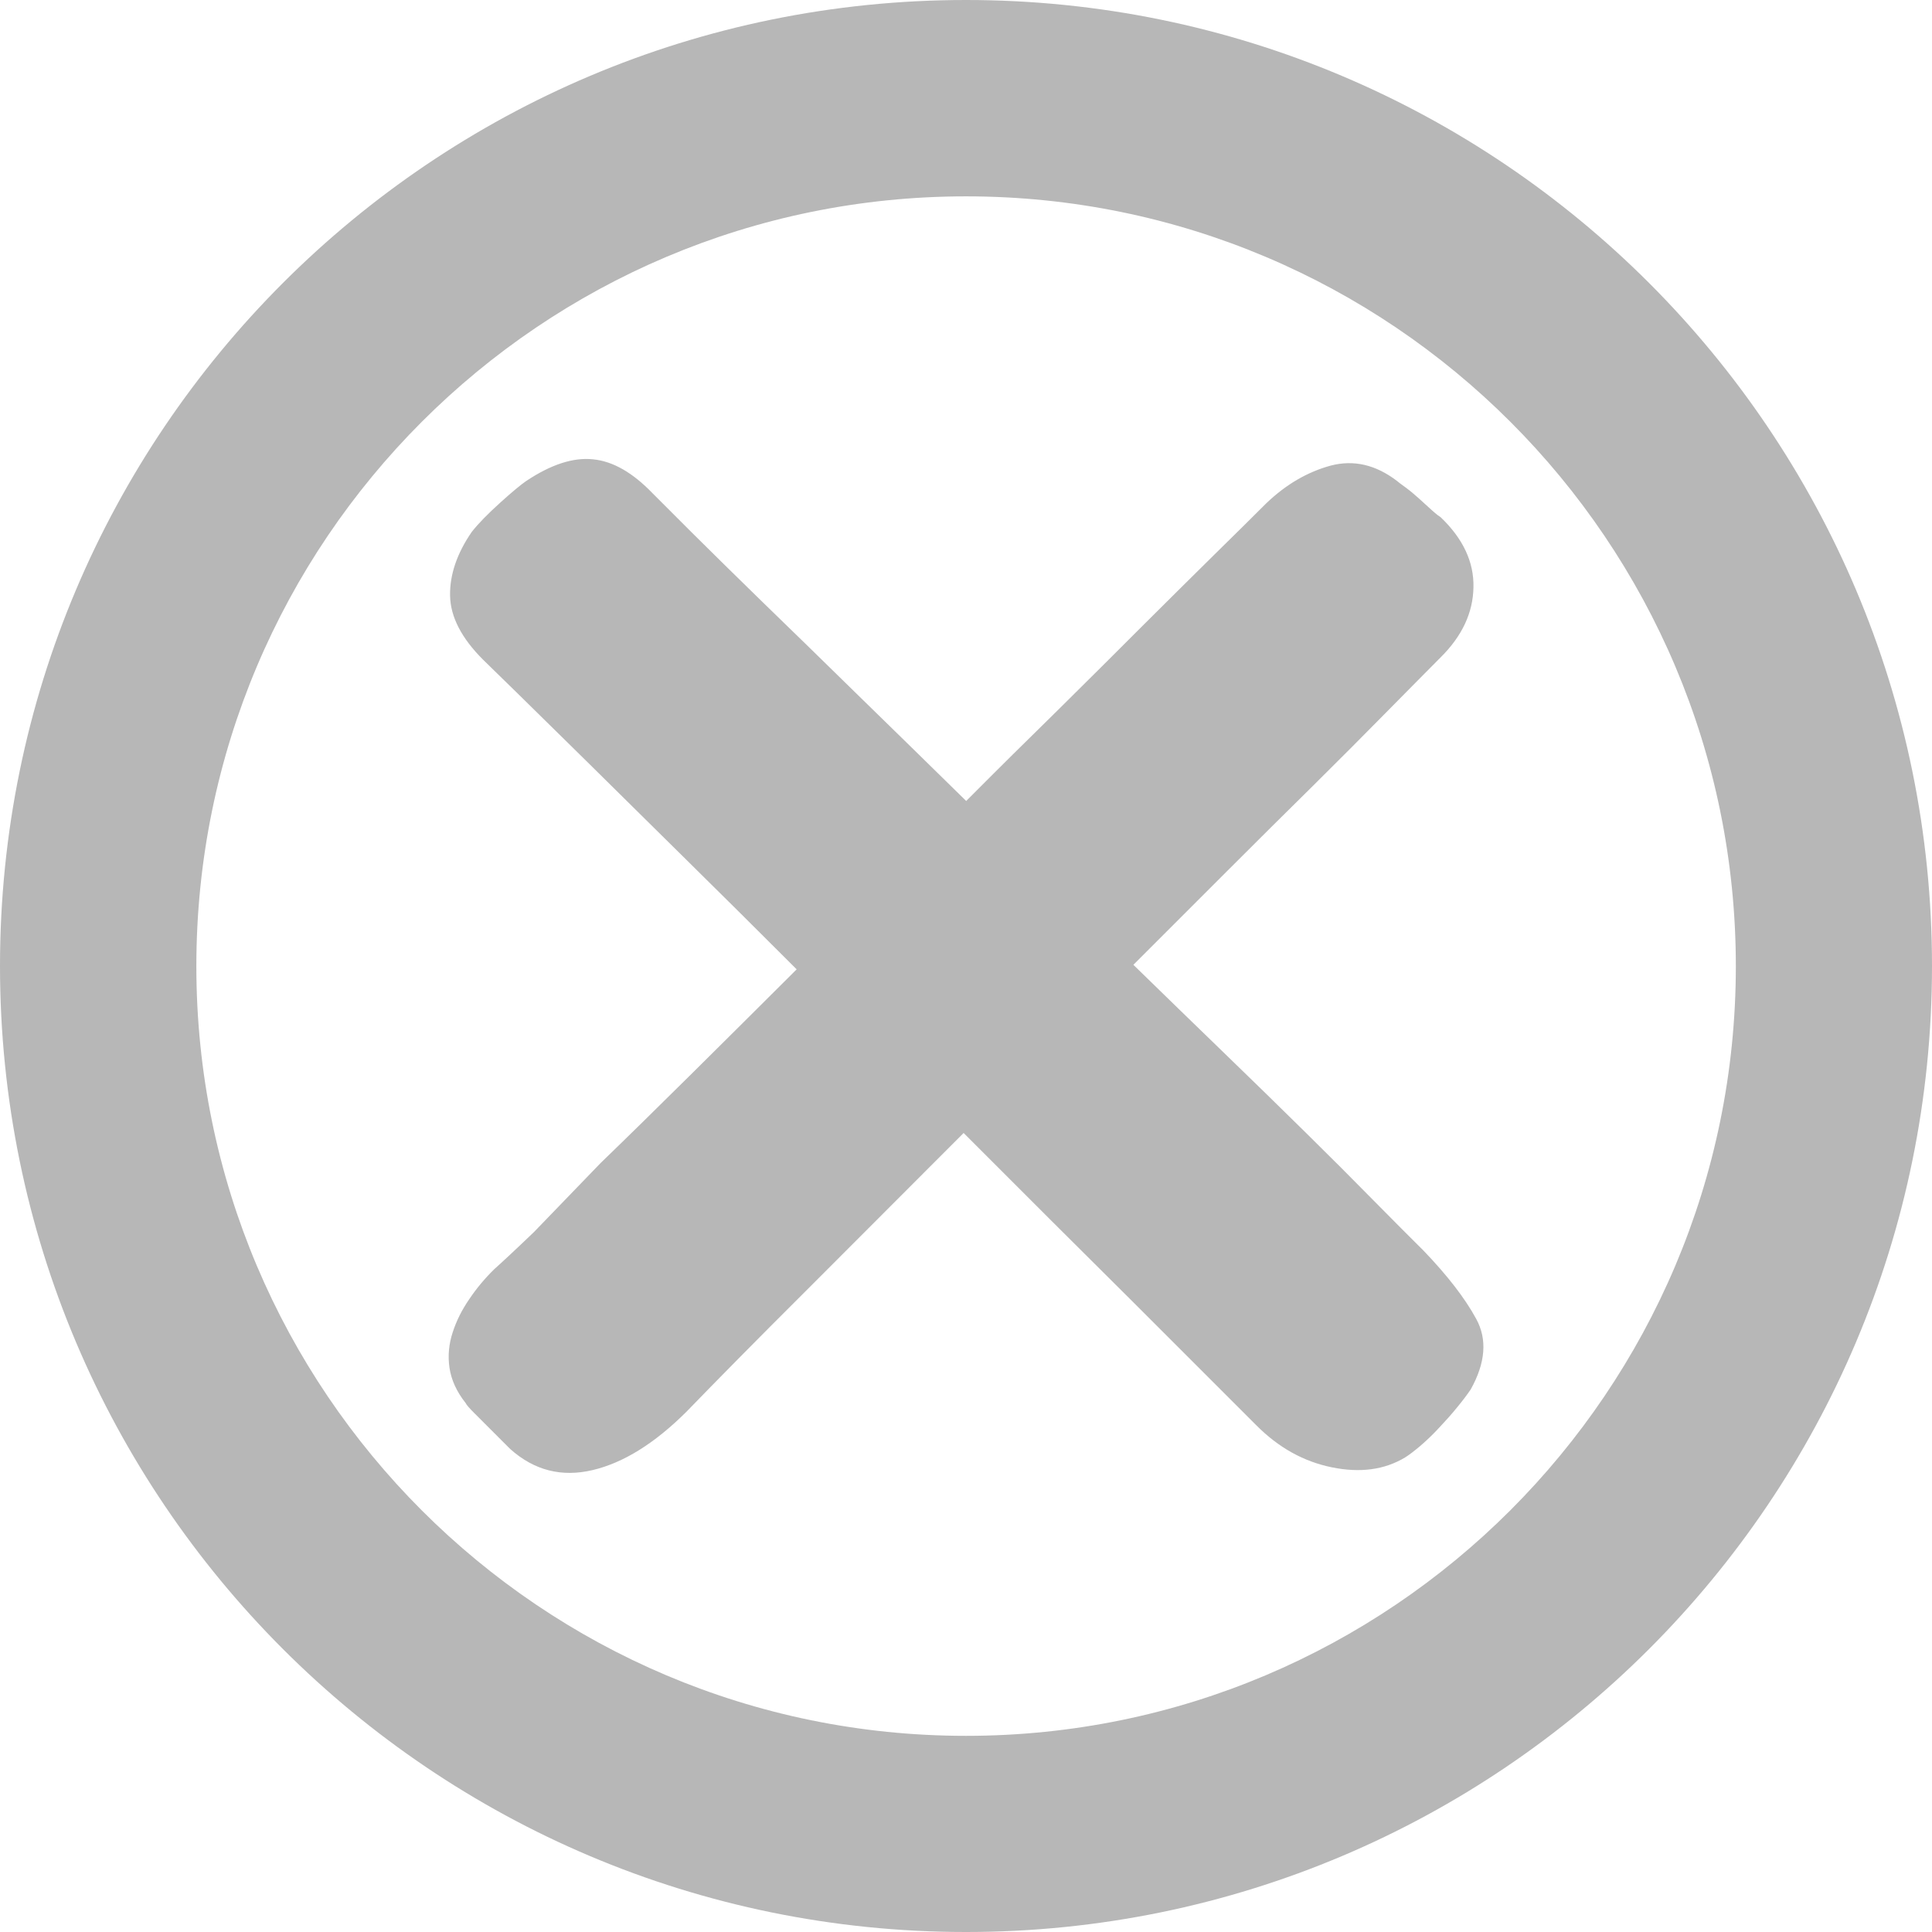 <svg xmlns="http://www.w3.org/2000/svg" width="980" height="980" viewBox="0 0 980 980"><style>.st0{fill:#b7b7b7}</style><path class="st0" d="M490 0C219.4 0 0 219.4 0 490s219.4 490 490 490 490-219.4 490-490S760.6 0 490 0zm0 880.5c-215.6 0-390.4-174.8-390.4-390.4C99.6 274.4 274.4 99.6 490 99.6c215.7 0 390.5 174.8 390.5 390.5 0 215.5-174.9 390.4-390.5 390.4z"/><path class="st0" d="M722.1 634.4c12.1 12.6 21 24.1 26.7 34.6 5.7 10.4 4.7 22.4-2.8 35.8-1.7 2.5-4 5.6-6.9 9.1-2.9 3.6-6 7-9.1 10.3-3.1 3.4-6.3 6.4-9.4 9.1-3.2 2.7-5.8 4.7-7.9 6-10.5 6.3-22.8 7.9-37.1 5s-27.1-10-38.4-21.4l-26.4-26.4-35.2-35.2-41.5-41.3-45.3-45.3-80.4 80.5c-24.8 24.7-44.8 45-60.3 61-16 15.9-31.8 25.8-47.5 29.5s-29.6.2-41.8-10.7l-4.4-4.4-6.9-6.9-6.9-6.9c-2.5-2.5-4-4.2-4.4-5.1-4.6-5.8-7.3-11.8-8.2-17.9-.9-6.1-.3-12.1 1.6-17.9 1.9-5.9 4.7-11.5 8.5-17 3.7-5.5 7.9-10.5 12.6-15.1 3.7-3.3 10.5-9.6 20.1-18.8l34-35.2c13.9-13.4 29.2-28.5 46.2-45.3s34.6-34.4 53.1-52.8c-20.1-20.1-39.3-39.2-57.6-57.2-18.2-18-34.5-34.1-49-48.4-14.5-14.2-26.3-25.9-35.5-34.9s-14.9-14.5-17-16.6c-10.9-10.9-16.5-21.7-16.7-32.4-.2-10.7 3.5-21.5 11-32.4 3.3-4.2 8.1-9.1 14.4-14.8 6.3-5.7 10.7-9.3 13.2-11 12.6-8.4 23.9-12.1 34-11 10.1 1 20.1 6.8 30.2 17.3l19.5 19.5c9.7 9.6 21.6 21.4 35.8 35.2 14.3 13.9 30.3 29.4 48.1 46.9 17.8 17.4 36.4 35.5 55.6 54.4 15.9-16 31.5-31.4 46.9-46.5 15.3-15.1 29.5-29.3 42.7-42.5s25.2-25 35.8-35.5c10.7-10.5 19.6-19.3 26.7-26.4 10.1-9.7 21-16 32.7-19.2 11.7-3.1 23-.5 33.9 7.9.5.4 1.8 1.5 4.1 3.1 2.3 1.7 4.6 3.6 6.9 5.7 2.3 2.1 4.5 4.1 6.6 6s3.6 3 4.4 3.5c11.3 10.8 16.9 22.7 16.6 35.5-.2 12.8-5.7 24.7-16.6 35.5-7.5 7.6-16.9 17-28 28.3s-23.5 23.7-37 37.1c-13.6 13.4-28 27.7-43.1 42.8l-47.8 47.8c15.5 15.1 30.7 29.9 45.6 44.3 14.9 14.4 28.7 27.9 41.5 40.5s24.3 24.1 34.6 34.6c10.2 10.3 18.7 18.9 25.5 25.6z"/></svg>